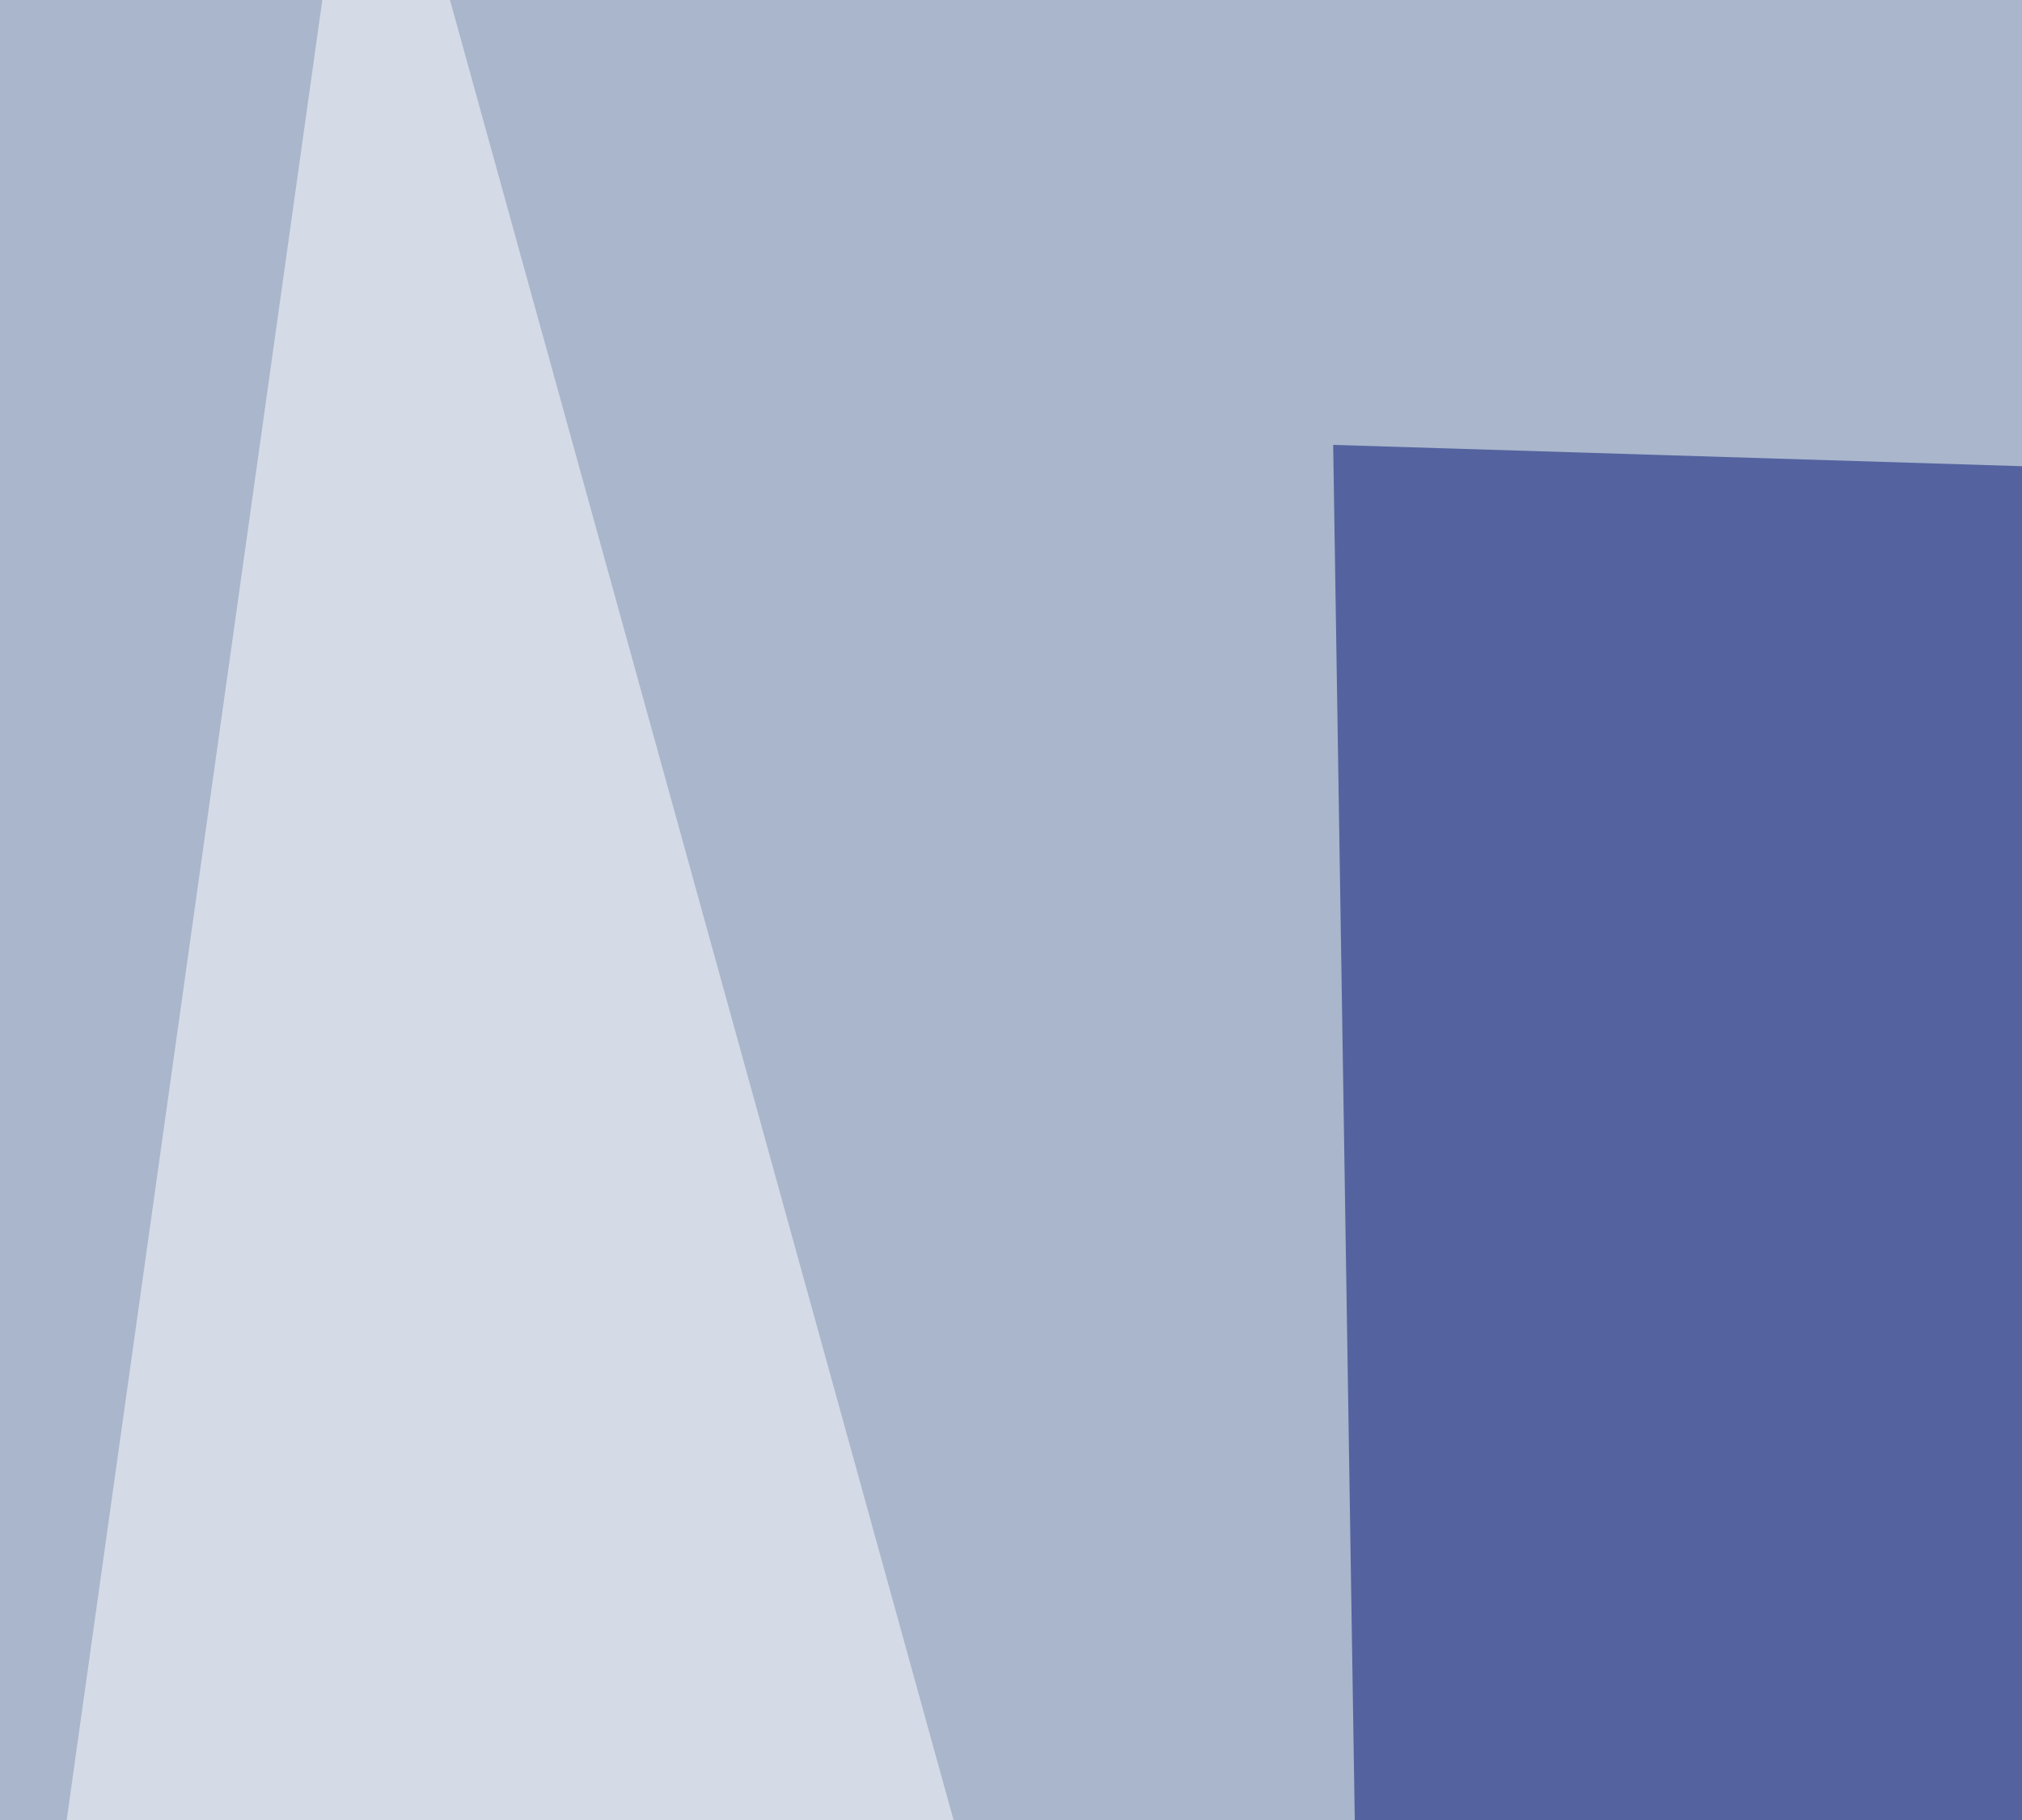 <svg xmlns="http://www.w3.org/2000/svg" width="300" height="270" ><filter id="a"><feGaussianBlur stdDeviation="55"/></filter><rect width="100%" height="100%" fill="#a9b6cc"/><g filter="url(#a)"><g fill-opacity=".5"><path fill="#003" d="M528.8-45.4l38 653.3-430.6-26.4z"/><path fill="#001073" d="M197.8 66l8.7 553.6 366.3-542z"/><path fill="#fff" d="M259.3 695.8l-304.7-32.2 99.6-709zM470.2-45.4L795.4 7.3l-76.2 712z"/></g></g></svg>